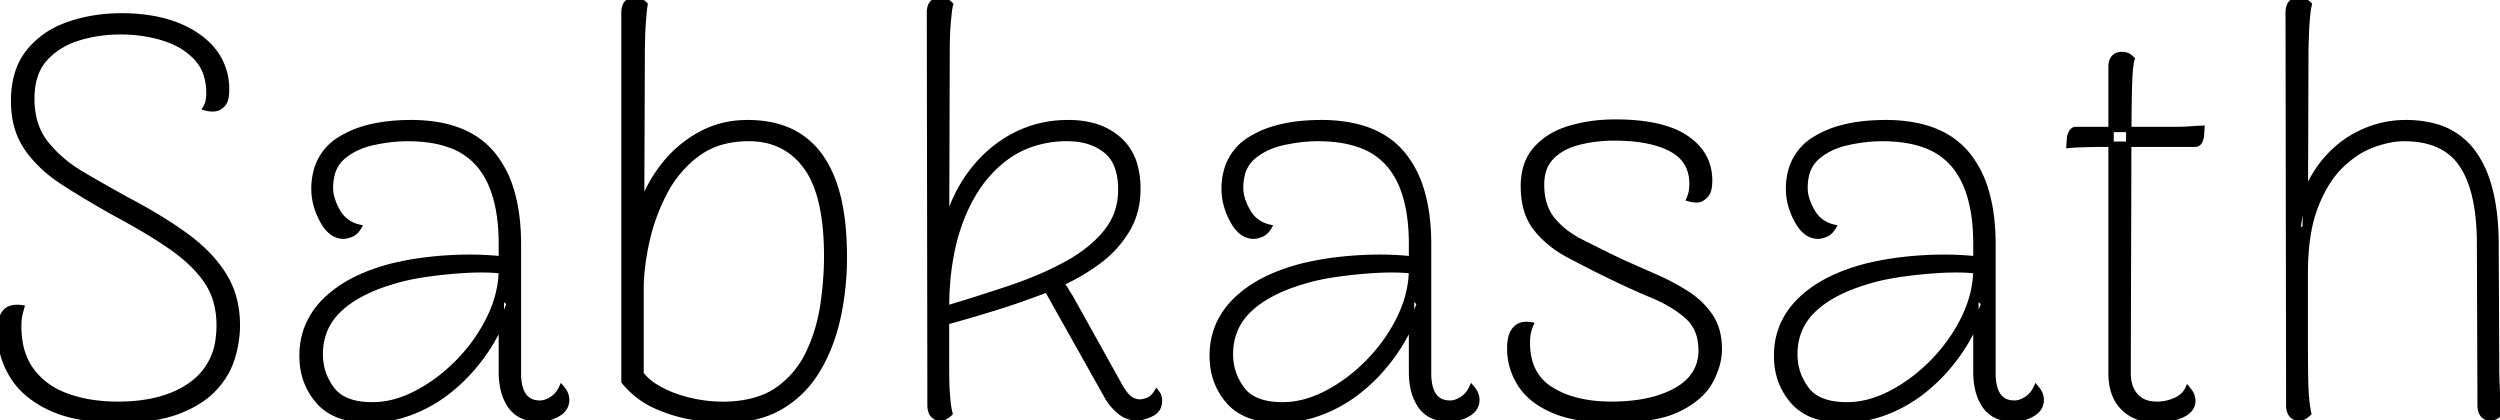 <svg width="440.3" height="74.001" viewBox="0 0 440.3 74.001" xmlns="http://www.w3.org/2000/svg"><g id="svgGroup" stroke-linecap="round" fill-rule="evenodd" font-size="9pt" stroke="#000" stroke-width="0.25mm" fill="#000" style="stroke:#000;stroke-width:0.25mm;fill:#000"><path d="M 8.9 71.85 A 18.97 18.97 0 0 0 11.808 72.915 Q 15.673 74 21 74 A 45.085 45.085 0 0 0 23.837 73.914 Q 28.252 73.636 31.35 72.45 A 24.587 24.587 0 0 0 32.094 72.152 Q 35.616 70.67 37.7 68.45 A 15.922 15.922 0 0 0 38.385 67.672 A 13.37 13.37 0 0 0 40.9 63.05 A 22.294 22.294 0 0 0 41.262 61.721 A 19.001 19.001 0 0 0 41.8 57.3 Q 41.8 52.2 39.4 48.4 Q 37 44.6 32.65 41.45 Q 28.3 38.3 22.2 35.1 Q 18.4 33 14.55 30.75 A 26.469 26.469 0 0 1 12.928 29.723 A 22.402 22.402 0 0 1 8.15 25.35 A 11.046 11.046 0 0 1 6.021 21.028 A 14.881 14.881 0 0 1 5.6 17.4 Q 5.6 12.9 7.9 10.35 A 12.168 12.168 0 0 1 9.844 8.61 A 13.483 13.483 0 0 1 13.75 6.7 Q 17.3 5.6 21.2 5.6 Q 25.4 5.6 28.95 6.75 A 15.605 15.605 0 0 1 31.225 7.682 A 11.91 11.91 0 0 1 34.65 10.25 A 7.899 7.899 0 0 1 36.479 13.678 A 10.929 10.929 0 0 1 36.8 16.4 A 7.434 7.434 0 0 1 36.794 16.704 A 8.513 8.513 0 0 1 36.7 17.65 A 3.424 3.424 0 0 1 36.509 18.355 A 4.682 4.682 0 0 1 36.2 19 A 6.51 6.51 0 0 0 36.332 19.034 Q 37.215 19.25 37.883 19.142 A 2.177 2.177 0 0 0 38.6 18.9 Q 39.4 18.4 39.65 17.7 A 2.786 2.786 0 0 0 39.661 17.668 Q 39.824 17.195 39.876 16.501 A 9.423 9.423 0 0 0 39.9 15.8 A 10.778 10.778 0 0 0 37.957 9.412 A 12.685 12.685 0 0 0 34.8 6.35 Q 31.533 4.076 26.952 3.259 A 31.637 31.637 0 0 0 21.4 2.8 Q 16.3 2.8 11.95 4.35 A 18.107 18.107 0 0 0 10.625 4.881 A 14.645 14.645 0 0 0 5 9.2 A 10.771 10.771 0 0 0 4.563 9.796 Q 2.4 12.966 2.4 17.8 Q 2.4 22.7 4.75 26.1 Q 7.1 29.5 11.2 32.15 Q 15.3 34.8 20.5 37.7 Q 24.125 39.638 27.047 41.458 A 72.904 72.904 0 0 1 30.3 43.6 A 33.5 33.5 0 0 1 30.793 43.952 Q 34.434 46.6 36.45 49.6 A 12.199 12.199 0 0 1 38.159 53.489 A 15.732 15.732 0 0 1 38.6 57.3 A 17.172 17.172 0 0 1 38.43 59.768 A 11.363 11.363 0 0 1 33.75 67.7 A 15.9 15.9 0 0 1 31.166 69.211 Q 26.907 71.2 20.8 71.2 A 31.042 31.042 0 0 1 16.558 70.923 A 23.07 23.07 0 0 1 11.75 69.75 A 15.865 15.865 0 0 1 10.329 69.15 A 12.638 12.638 0 0 1 5.55 65.25 Q 4.179 63.391 3.643 60.92 A 16.138 16.138 0 0 1 3.3 57.5 Q 3.3 56.675 3.371 56.086 A 5.435 5.435 0 0 1 3.45 55.6 Q 3.6 54.9 3.8 54.2 A 6.455 6.455 0 0 0 3.433 54.158 Q 2.286 54.061 1.55 54.45 A 2.307 2.307 0 0 0 0.715 55.199 A 3.006 3.006 0 0 0 0.35 55.95 A 5.606 5.606 0 0 0 0.192 56.534 Q 0 57.416 0 58.6 Q 0 62.6 2.15 66.15 A 13.248 13.248 0 0 0 5.511 69.83 A 18.516 18.516 0 0 0 8.9 71.85 Z M 403.1 71.4 L 403 2.2 Q 403 1.1 403.5 0.55 A 1.634 1.634 0 0 1 404.401 0.049 A 2.438 2.438 0 0 1 404.9 0 A 3.201 3.201 0 0 1 405.308 0.024 Q 405.523 0.052 405.7 0.111 A 1.397 1.397 0 0 1 406 0.25 A 4.137 4.137 0 0 1 406.498 0.613 A 3.541 3.541 0 0 1 406.7 0.8 A 7.872 7.872 0 0 0 406.592 1.317 Q 406.5 1.831 406.42 2.552 A 36.285 36.285 0 0 0 406.35 3.25 Q 406.212 4.77 406.116 8.197 A 263.844 263.844 0 0 0 406.1 8.8 L 406 40.1 L 404.7 40.9 A 24.938 24.938 0 0 1 405.639 35.475 A 19.526 19.526 0 0 1 407.85 30.55 A 19.722 19.722 0 0 1 412.084 25.724 A 18.078 18.078 0 0 1 414.8 23.9 Q 419 21.6 423.7 21.6 A 19.276 19.276 0 0 1 428.4 22.137 A 12.309 12.309 0 0 1 435.75 27.1 A 18.388 18.388 0 0 1 438.17 32.16 Q 438.93 34.573 439.286 37.509 A 46.569 46.569 0 0 1 439.6 43.1 L 439.7 64.1 A 103.858 103.858 0 0 0 439.721 66.245 Q 439.745 67.413 439.797 68.443 A 56.003 56.003 0 0 0 439.85 69.35 Q 439.974 71.205 440.199 72.346 A 9.363 9.363 0 0 0 440.3 72.8 A 3.756 3.756 0 0 1 439.817 73.205 A 4.432 4.432 0 0 1 439.6 73.35 A 1.459 1.459 0 0 1 439.217 73.514 Q 438.91 73.6 438.5 73.6 A 1.706 1.706 0 0 1 437.928 73.508 A 1.434 1.434 0 0 1 437.25 73 A 2.114 2.114 0 0 1 436.906 72.275 Q 436.826 71.982 436.807 71.636 A 4.134 4.134 0 0 1 436.8 71.4 L 436.7 43 A 44.982 44.982 0 0 0 436.455 38.137 Q 435.828 32.392 433.6 29.05 Q 430.562 24.493 423.683 24.402 A 21.319 21.319 0 0 0 423.4 24.4 Q 421.069 24.4 418.302 25.357 A 23.098 23.098 0 0 0 417.9 25.5 A 14.605 14.605 0 0 0 414.311 27.448 A 19.149 19.149 0 0 0 412.2 29.25 Q 409.762 31.643 408.099 35.624 A 29.32 29.32 0 0 0 407.75 36.5 A 23.984 23.984 0 0 0 406.617 40.634 Q 406.231 42.702 406.087 45.102 A 49.884 49.884 0 0 0 406 48.1 L 406 59.55 Q 406 62.957 406.029 65.28 A 200.661 200.661 0 0 0 406.05 66.6 Q 406.088 68.591 406.185 69.849 A 21.003 21.003 0 0 0 406.25 70.55 Q 406.359 71.529 406.494 72.271 A 13.979 13.979 0 0 0 406.6 72.8 A 3.756 3.756 0 0 1 406.117 73.205 A 4.432 4.432 0 0 1 405.9 73.35 A 1.459 1.459 0 0 1 405.517 73.514 Q 405.21 73.6 404.8 73.6 A 1.706 1.706 0 0 1 404.228 73.508 A 1.434 1.434 0 0 1 403.55 73 Q 403.154 72.472 403.107 71.635 A 4.137 4.137 0 0 1 403.1 71.4 Z M 88.3 65.5 L 88.3 52.2 L 89.7 53.4 A 37.993 37.993 0 0 1 86.394 60.456 A 31.729 31.729 0 0 1 83.45 64.55 A 30.525 30.525 0 0 1 78.737 69.069 A 25.208 25.208 0 0 1 74.7 71.6 Q 69.9 74 65 74 A 17.289 17.289 0 0 1 61.632 73.694 Q 58.116 72.995 56.1 70.7 A 11.59 11.59 0 0 1 53.237 63.668 A 15.092 15.092 0 0 1 53.2 62.6 Q 53.2 59 54.9 56 A 14.151 14.151 0 0 1 57.382 52.831 A 19.444 19.444 0 0 1 60.1 50.65 Q 63.6 48.3 68.9 46.9 A 50.65 50.65 0 0 1 74.713 45.818 A 62.499 62.499 0 0 1 78.5 45.45 A 62.267 62.267 0 0 1 82.681 45.306 Q 85.594 45.306 88.3 45.6 L 88.3 43 Q 88.3 37.174 86.769 33.173 A 14.305 14.305 0 0 0 84.4 29.05 A 11.928 11.928 0 0 0 79.102 25.491 Q 76.014 24.4 71.8 24.4 A 26.933 26.933 0 0 0 67.719 24.723 A 32.479 32.479 0 0 0 65.7 25.1 Q 62.5 25.8 60.35 27.65 A 5.926 5.926 0 0 0 58.478 30.739 Q 58.222 31.723 58.202 32.899 A 11.812 11.812 0 0 0 58.2 33.1 A 6.723 6.723 0 0 0 58.493 35.011 Q 58.727 35.802 59.149 36.638 A 12.759 12.759 0 0 0 59.45 37.2 A 5.622 5.622 0 0 0 62.968 39.94 A 6.996 6.996 0 0 0 63.2 40 Q 62.756 40.741 62.202 41.097 A 2.109 2.109 0 0 1 61.8 41.3 A 6.718 6.718 0 0 1 61.34 41.455 Q 60.9 41.585 60.575 41.598 A 1.78 1.78 0 0 1 60.5 41.6 Q 58.6 41.6 57.223 39.55 A 8.868 8.868 0 0 1 56.8 38.85 A 12.508 12.508 0 0 1 55.598 35.784 A 10.589 10.589 0 0 1 55.3 33.3 A 11.817 11.817 0 0 1 55.85 29.598 A 9.323 9.323 0 0 1 59.95 24.5 A 17.325 17.325 0 0 1 64.622 22.518 Q 66.741 21.944 69.25 21.729 A 36.915 36.915 0 0 1 72.4 21.6 A 27.175 27.175 0 0 1 77.71 22.085 Q 83.466 23.233 86.7 27.1 A 17.831 17.831 0 0 1 89.924 33.091 Q 90.779 35.713 91.103 38.9 A 40.613 40.613 0 0 1 91.3 43 L 91.3 65.7 A 10.885 10.885 0 0 0 91.451 67.601 Q 92.057 71 95.1 71 A 3.248 3.248 0 0 0 96.158 70.814 Q 96.572 70.672 97.001 70.421 A 6.037 6.037 0 0 0 97.2 70.3 A 4.453 4.453 0 0 0 98.7 68.692 A 5.514 5.514 0 0 0 98.9 68.3 A 6.064 6.064 0 0 1 99.221 68.718 Q 99.362 68.922 99.464 69.112 A 2.822 2.822 0 0 1 99.6 69.4 Q 99.8 69.9 99.8 70.4 A 2.636 2.636 0 0 1 98.817 72.505 A 3.95 3.95 0 0 1 98.25 72.9 A 6.484 6.484 0 0 1 95.737 73.757 A 6.275 6.275 0 0 1 95 73.8 A 8.386 8.386 0 0 1 93.044 73.587 A 5.14 5.14 0 0 1 89.9 71.5 A 8.42 8.42 0 0 1 88.675 68.756 Q 88.3 67.292 88.3 65.5 Z M 248.6 65.5 L 248.6 52.2 L 250 53.4 A 37.993 37.993 0 0 1 246.694 60.456 A 31.729 31.729 0 0 1 243.75 64.55 A 30.525 30.525 0 0 1 239.037 69.069 A 25.208 25.208 0 0 1 235 71.6 Q 230.2 74 225.3 74 A 17.289 17.289 0 0 1 221.932 73.694 Q 218.416 72.995 216.4 70.7 A 11.59 11.59 0 0 1 213.537 63.668 A 15.092 15.092 0 0 1 213.5 62.6 Q 213.5 59 215.2 56 A 14.151 14.151 0 0 1 217.682 52.831 A 19.444 19.444 0 0 1 220.4 50.65 Q 223.9 48.3 229.2 46.9 A 50.65 50.65 0 0 1 235.013 45.818 A 62.499 62.499 0 0 1 238.8 45.45 A 62.267 62.267 0 0 1 242.981 45.306 Q 245.894 45.306 248.6 45.6 L 248.6 43 Q 248.6 37.174 247.069 33.173 A 14.305 14.305 0 0 0 244.7 29.05 A 11.928 11.928 0 0 0 239.402 25.491 Q 236.314 24.4 232.1 24.4 A 26.933 26.933 0 0 0 228.019 24.723 A 32.479 32.479 0 0 0 226 25.1 Q 222.8 25.8 220.65 27.65 A 5.926 5.926 0 0 0 218.778 30.739 Q 218.522 31.723 218.502 32.899 A 11.812 11.812 0 0 0 218.5 33.1 A 6.723 6.723 0 0 0 218.793 35.011 Q 219.027 35.802 219.449 36.638 A 12.759 12.759 0 0 0 219.75 37.2 A 5.622 5.622 0 0 0 223.268 39.94 A 6.996 6.996 0 0 0 223.5 40 Q 223.056 40.741 222.502 41.097 A 2.109 2.109 0 0 1 222.1 41.3 A 6.718 6.718 0 0 1 221.64 41.455 Q 221.2 41.585 220.875 41.598 A 1.78 1.78 0 0 1 220.8 41.6 Q 218.9 41.6 217.523 39.55 A 8.868 8.868 0 0 1 217.1 38.85 A 12.508 12.508 0 0 1 215.898 35.784 A 10.589 10.589 0 0 1 215.6 33.3 A 11.817 11.817 0 0 1 216.15 29.598 A 9.323 9.323 0 0 1 220.25 24.5 A 17.325 17.325 0 0 1 224.922 22.518 Q 227.041 21.944 229.55 21.729 A 36.915 36.915 0 0 1 232.7 21.6 A 27.175 27.175 0 0 1 238.01 22.085 Q 243.766 23.233 247 27.1 A 17.831 17.831 0 0 1 250.224 33.091 Q 251.079 35.713 251.403 38.9 A 40.613 40.613 0 0 1 251.6 43 L 251.6 65.7 A 10.885 10.885 0 0 0 251.751 67.601 Q 252.357 71 255.4 71 A 3.248 3.248 0 0 0 256.458 70.814 Q 256.872 70.672 257.301 70.421 A 6.037 6.037 0 0 0 257.5 70.3 A 4.453 4.453 0 0 0 259 68.692 A 5.514 5.514 0 0 0 259.2 68.3 A 6.064 6.064 0 0 1 259.521 68.718 Q 259.662 68.922 259.764 69.112 A 2.822 2.822 0 0 1 259.9 69.4 Q 260.1 69.9 260.1 70.4 A 2.636 2.636 0 0 1 259.117 72.505 A 3.95 3.95 0 0 1 258.55 72.9 A 6.484 6.484 0 0 1 256.037 73.757 A 6.275 6.275 0 0 1 255.3 73.8 A 8.386 8.386 0 0 1 253.344 73.587 A 5.14 5.14 0 0 1 250.2 71.5 A 8.42 8.42 0 0 1 248.975 68.756 Q 248.6 67.292 248.6 65.5 Z M 348 65.5 L 348 52.2 L 349.4 53.4 A 37.993 37.993 0 0 1 346.094 60.456 A 31.729 31.729 0 0 1 343.15 64.55 A 30.525 30.525 0 0 1 338.437 69.069 A 25.208 25.208 0 0 1 334.4 71.6 Q 329.6 74 324.7 74 A 17.289 17.289 0 0 1 321.332 73.694 Q 317.816 72.995 315.8 70.7 A 11.59 11.59 0 0 1 312.937 63.668 A 15.092 15.092 0 0 1 312.9 62.6 Q 312.9 59 314.6 56 A 14.151 14.151 0 0 1 317.082 52.831 A 19.444 19.444 0 0 1 319.8 50.65 Q 323.3 48.3 328.6 46.9 A 50.65 50.65 0 0 1 334.413 45.818 A 62.499 62.499 0 0 1 338.2 45.45 A 62.267 62.267 0 0 1 342.381 45.306 Q 345.294 45.306 348 45.6 L 348 43 Q 348 37.174 346.469 33.173 A 14.305 14.305 0 0 0 344.1 29.05 A 11.928 11.928 0 0 0 338.802 25.491 Q 335.714 24.4 331.5 24.4 A 26.933 26.933 0 0 0 327.419 24.723 A 32.479 32.479 0 0 0 325.4 25.1 Q 322.2 25.8 320.05 27.65 A 5.926 5.926 0 0 0 318.178 30.739 Q 317.922 31.723 317.902 32.899 A 11.812 11.812 0 0 0 317.9 33.1 A 6.723 6.723 0 0 0 318.193 35.011 Q 318.427 35.802 318.849 36.638 A 12.759 12.759 0 0 0 319.15 37.2 A 5.622 5.622 0 0 0 322.668 39.94 A 6.996 6.996 0 0 0 322.9 40 Q 322.456 40.741 321.902 41.097 A 2.109 2.109 0 0 1 321.5 41.3 A 6.718 6.718 0 0 1 321.04 41.455 Q 320.6 41.585 320.275 41.598 A 1.78 1.78 0 0 1 320.2 41.6 Q 318.3 41.6 316.923 39.55 A 8.868 8.868 0 0 1 316.5 38.85 A 12.508 12.508 0 0 1 315.298 35.784 A 10.589 10.589 0 0 1 315 33.3 A 11.817 11.817 0 0 1 315.55 29.598 A 9.323 9.323 0 0 1 319.65 24.5 A 17.325 17.325 0 0 1 324.322 22.518 Q 326.441 21.944 328.95 21.729 A 36.915 36.915 0 0 1 332.1 21.6 A 27.175 27.175 0 0 1 337.41 22.085 Q 343.166 23.233 346.4 27.1 A 17.831 17.831 0 0 1 349.624 33.091 Q 350.479 35.713 350.803 38.9 A 40.613 40.613 0 0 1 351 43 L 351 65.7 A 10.885 10.885 0 0 0 351.151 67.601 Q 351.757 71 354.8 71 A 3.248 3.248 0 0 0 355.858 70.814 Q 356.272 70.672 356.701 70.421 A 6.037 6.037 0 0 0 356.9 70.3 A 4.453 4.453 0 0 0 358.4 68.692 A 5.514 5.514 0 0 0 358.6 68.3 A 6.064 6.064 0 0 1 358.921 68.718 Q 359.062 68.922 359.164 69.112 A 2.822 2.822 0 0 1 359.3 69.4 Q 359.5 69.9 359.5 70.4 A 2.636 2.636 0 0 1 358.517 72.505 A 3.95 3.95 0 0 1 357.95 72.9 A 6.484 6.484 0 0 1 355.437 73.757 A 6.275 6.275 0 0 1 354.7 73.8 A 8.386 8.386 0 0 1 352.744 73.587 A 5.14 5.14 0 0 1 349.6 71.5 A 8.42 8.42 0 0 1 348.375 68.756 Q 348 67.292 348 65.5 Z M 163.8 71.4 L 163.7 2.2 Q 163.7 1.1 164.2 0.55 A 1.634 1.634 0 0 1 165.101 0.049 A 2.438 2.438 0 0 1 165.6 0 A 3.201 3.201 0 0 1 166.008 0.024 Q 166.223 0.052 166.4 0.111 A 1.397 1.397 0 0 1 166.7 0.25 A 4.137 4.137 0 0 1 167.198 0.613 A 3.541 3.541 0 0 1 167.4 0.8 A 2.107 2.107 0 0 0 167.35 0.98 Q 167.275 1.298 167.2 1.9 Q 167.1 2.7 167 3.8 Q 166.9 4.9 166.85 6.2 Q 166.8 7.5 166.8 8.8 L 166.7 41.6 L 166.2 41.3 A 30.407 30.407 0 0 1 168.378 34.823 A 25.684 25.684 0 0 1 170.6 31 Q 173.7 26.6 178.2 24.1 A 20.069 20.069 0 0 1 187.474 21.611 A 23.774 23.774 0 0 1 188.2 21.6 A 16.665 16.665 0 0 1 192.004 22.011 A 11.442 11.442 0 0 1 197.05 24.55 A 9.407 9.407 0 0 1 199.889 29.204 Q 200.32 30.748 200.388 32.603 A 19.203 19.203 0 0 1 200.4 33.3 Q 200.4 37.4 198.45 40.6 Q 196.5 43.8 193.45 46.05 Q 190.4 48.3 186.9 49.9 A 9.395 9.395 0 0 1 187.492 50.688 A 7.886 7.886 0 0 1 187.75 51.1 Q 188.1 51.7 188.5 52.3 L 197.3 68.1 A 11.397 11.397 0 0 0 197.825 68.938 Q 198.094 69.326 198.363 69.629 A 4.615 4.615 0 0 0 198.9 70.15 Q 199.7 70.8 200.8 70.8 A 2.297 2.297 0 0 0 201.147 70.771 Q 201.507 70.715 201.989 70.555 A 9.105 9.105 0 0 0 202.15 70.5 Q 203 70.2 203.7 69.1 Q 204 69.5 204.1 69.85 A 2.634 2.634 0 0 1 204.195 70.427 A 3.075 3.075 0 0 1 204.2 70.6 A 2.733 2.733 0 0 1 204.025 71.604 Q 203.752 72.299 203.057 72.732 A 3.28 3.28 0 0 1 202.75 72.9 A 8.867 8.867 0 0 1 201.795 73.299 Q 201.304 73.468 200.861 73.542 A 4.002 4.002 0 0 1 200.2 73.6 A 4.576 4.576 0 0 1 197.368 72.617 A 5.896 5.896 0 0 1 197.1 72.4 A 9.675 9.675 0 0 1 195.398 70.52 A 8.704 8.704 0 0 1 194.9 69.7 L 184.4 51 Q 179.8 52.8 175.1 54.25 Q 171.061 55.496 167.76 56.41 A 179.615 179.615 0 0 1 166.7 56.7 L 166.7 64.5 A 139.416 139.416 0 0 0 166.706 65.863 Q 166.725 67.775 166.8 68.9 Q 166.882 70.136 166.965 70.897 A 18.617 18.617 0 0 0 167 71.2 Q 167.1 72 167.3 72.8 A 3.756 3.756 0 0 1 166.817 73.205 A 4.432 4.432 0 0 1 166.6 73.35 A 1.459 1.459 0 0 1 166.217 73.514 Q 165.91 73.6 165.5 73.6 A 1.706 1.706 0 0 1 164.928 73.508 A 1.434 1.434 0 0 1 164.25 73 Q 163.854 72.472 163.807 71.635 A 4.137 4.137 0 0 1 163.8 71.4 Z M 279.959 73.803 A 40.657 40.657 0 0 0 284.1 74 Q 291.7 74 295.7 72 A 19.113 19.113 0 0 0 296.925 71.332 Q 298.204 70.572 299.174 69.698 A 9.587 9.587 0 0 0 301.25 67.1 A 14.417 14.417 0 0 0 302.268 64.733 A 10.501 10.501 0 0 0 302.8 61.5 A 12.699 12.699 0 0 0 302.546 58.894 A 8.963 8.963 0 0 0 301.2 55.65 A 13.305 13.305 0 0 0 300.162 54.316 A 14.733 14.733 0 0 0 297 51.65 A 37.662 37.662 0 0 0 295.584 50.795 A 43.253 43.253 0 0 0 291.3 48.65 Q 288.2 47.3 285.1 45.9 Q 281.6 44.2 278.45 42.6 A 18.051 18.051 0 0 1 276.347 41.353 A 14.008 14.008 0 0 1 273.4 38.65 Q 272.209 37.177 271.764 35.133 A 12.387 12.387 0 0 1 271.5 32.5 A 8.813 8.813 0 0 1 271.685 30.647 A 5.979 5.979 0 0 1 273.3 27.6 Q 275.1 25.8 278.05 25.05 Q 281 24.3 284.3 24.3 Q 288.3 24.3 291.226 25.062 A 14.214 14.214 0 0 1 294.35 26.25 Q 296.717 27.515 297.549 29.725 A 7.544 7.544 0 0 1 298 32.4 A 7.434 7.434 0 0 1 297.994 32.704 A 8.513 8.513 0 0 1 297.9 33.65 A 4.955 4.955 0 0 1 297.774 34.228 A 6.176 6.176 0 0 1 297.5 35 A 5.591 5.591 0 0 0 298.114 35.14 A 4.166 4.166 0 0 0 298.8 35.2 A 2.039 2.039 0 0 0 299.189 35.165 A 1.47 1.47 0 0 0 299.8 34.9 A 3.017 3.017 0 0 0 300.249 34.561 A 2.158 2.158 0 0 0 300.85 33.65 Q 301.006 33.181 301.065 32.576 A 8.071 8.071 0 0 0 301.1 31.8 Q 301.1 27.1 296.95 24.3 A 11.164 11.164 0 0 0 296.458 23.987 Q 293.556 22.242 288.841 21.722 A 39.672 39.672 0 0 0 284.5 21.5 A 31.848 31.848 0 0 0 282.258 21.578 A 26.761 26.761 0 0 0 276.5 22.6 Q 272.8 23.7 270.55 26.2 A 8.468 8.468 0 0 0 268.616 29.95 A 12.146 12.146 0 0 0 268.3 32.8 Q 268.3 34.831 268.729 36.51 A 9.82 9.82 0 0 0 270.5 40.2 A 16.394 16.394 0 0 0 272.243 42.09 A 18.693 18.693 0 0 0 276.15 44.85 A 190.158 190.158 0 0 0 278.126 45.895 A 222.097 222.097 0 0 0 283.5 48.6 Q 287.4 50.5 291.1 52.05 Q 292.892 52.801 294.379 53.692 A 18.356 18.356 0 0 1 297.2 55.75 A 6.913 6.913 0 0 1 299.29 59.182 A 9.676 9.676 0 0 1 299.6 61.7 A 7.334 7.334 0 0 1 297.591 66.935 A 9.842 9.842 0 0 1 295.2 68.75 A 16.248 16.248 0 0 1 292.936 69.786 Q 290.924 70.531 288.496 70.884 A 32.741 32.741 0 0 1 283.8 71.2 Q 277.3 71.2 273.15 68.6 A 8.343 8.343 0 0 1 269.436 63.716 A 11.85 11.85 0 0 1 269 60.4 A 13.476 13.476 0 0 1 269.015 59.736 Q 269.031 59.425 269.062 59.155 A 5.781 5.781 0 0 1 269.15 58.6 A 7.033 7.033 0 0 1 269.179 58.469 A 7.652 7.652 0 0 1 269.6 57.2 A 5.577 5.577 0 0 0 269.259 57.158 Q 268.672 57.104 268.199 57.198 A 2.343 2.343 0 0 0 267.5 57.45 A 2.588 2.588 0 0 0 266.763 58.069 A 3.144 3.144 0 0 0 266.3 58.85 Q 265.9 59.8 265.9 61.4 Q 265.9 64.7 267.7 67.6 Q 268.811 69.39 270.76 70.742 A 16.159 16.159 0 0 0 273.5 72.25 A 17.377 17.377 0 0 0 276.242 73.17 Q 277.939 73.595 279.959 73.803 Z M 109.9 67.2 L 109.9 2.2 Q 109.9 1.1 110.4 0.55 A 1.634 1.634 0 0 1 111.301 0.049 A 2.438 2.438 0 0 1 111.8 0 A 3.201 3.201 0 0 1 112.208 0.024 Q 112.423 0.052 112.6 0.111 A 1.397 1.397 0 0 1 112.9 0.25 A 4.137 4.137 0 0 1 113.398 0.613 A 3.541 3.541 0 0 1 113.6 0.8 A 5.462 5.462 0 0 0 113.554 1.076 Q 113.488 1.532 113.403 2.418 A 85.61 85.61 0 0 0 113.35 3 A 58.208 58.208 0 0 0 113.15 6.486 A 60.59 60.59 0 0 0 113.15 6.5 Q 113.112 7.878 113.103 8.787 A 52.24 52.24 0 0 0 113.1 9.3 L 113 36.3 Q 114.3 32.4 116.95 29.05 Q 119.6 25.7 123.35 23.65 A 16.898 16.898 0 0 1 130.827 21.619 A 20.117 20.117 0 0 1 131.7 21.6 Q 137.3 21.6 141.05 24.15 A 13.912 13.912 0 0 1 144.993 28.307 A 19.658 19.658 0 0 1 146.75 31.9 A 26.709 26.709 0 0 1 147.938 36.222 Q 148.367 38.446 148.554 41.04 A 59.209 59.209 0 0 1 148.7 45.3 A 49.524 49.524 0 0 1 147.723 55.243 A 45.829 45.829 0 0 1 147.55 56.05 Q 146.4 61.2 143.95 65.25 Q 141.5 69.3 137.5 71.65 Q 133.5 74 127.8 74 A 26.794 26.794 0 0 1 125.934 73.93 Q 124.942 73.86 123.811 73.722 A 57.122 57.122 0 0 1 122.2 73.5 Q 118.9 73 115.6 71.55 Q 112.3 70.1 109.9 67.2 Z M 371.8 65.7 L 371.8 11.8 Q 371.8 10.7 372.3 10.15 A 1.634 1.634 0 0 1 373.201 9.649 A 2.438 2.438 0 0 1 373.7 9.6 A 3.201 3.201 0 0 1 374.108 9.624 Q 374.323 9.652 374.5 9.711 A 1.397 1.397 0 0 1 374.8 9.85 A 4.137 4.137 0 0 1 375.298 10.213 A 3.541 3.541 0 0 1 375.5 10.4 A 3.951 3.951 0 0 0 375.345 11.027 Q 375.079 12.502 375 16.25 A 326.642 326.642 0 0 0 374.956 18.891 Q 374.918 21.888 374.906 26.015 A 1364.49 1364.49 0 0 0 374.9 30 L 374.8 65.7 A 7.819 7.819 0 0 0 374.968 67.368 Q 375.218 68.514 375.841 69.374 A 4.792 4.792 0 0 0 376.1 69.7 A 4.182 4.182 0 0 0 378.315 71.021 Q 378.991 71.189 379.793 71.199 A 8.203 8.203 0 0 0 379.9 71.2 Q 381.6 71.2 383.15 70.5 A 5.041 5.041 0 0 0 384.234 69.847 A 3.698 3.698 0 0 0 385.3 68.5 A 6.064 6.064 0 0 1 385.621 68.918 Q 385.762 69.122 385.864 69.312 A 2.822 2.822 0 0 1 386 69.6 Q 386.2 70.1 386.2 70.6 Q 386.2 72.2 384.25 73.1 A 9.705 9.705 0 0 1 381.454 73.894 A 12.459 12.459 0 0 1 379.8 74 A 9.792 9.792 0 0 1 377.225 73.679 A 7.255 7.255 0 0 1 374 71.85 Q 371.968 69.865 371.813 66.302 A 13.797 13.797 0 0 1 371.8 65.7 Z M 112.9 50.8 L 112.9 65.8 A 6.343 6.343 0 0 0 113.895 66.941 Q 114.425 67.429 115.12 67.893 A 14.938 14.938 0 0 0 116.3 68.6 A 19.104 19.104 0 0 0 119.237 69.873 A 24.668 24.668 0 0 0 121.85 70.6 Q 125 71.3 128.1 71.2 A 21.668 21.668 0 0 0 131.923 70.743 Q 134.108 70.269 135.849 69.32 A 11.997 11.997 0 0 0 137.15 68.5 Q 140.6 66 142.45 62.05 Q 144.3 58.1 144.95 53.65 A 62.217 62.217 0 0 0 145.523 48.003 A 52.205 52.205 0 0 0 145.6 45.2 Q 145.6 34.3 141.95 29.35 Q 138.3 24.4 131.9 24.4 A 18.154 18.154 0 0 0 127.737 24.854 A 13.205 13.205 0 0 0 122.75 27.15 Q 119.1 29.9 116.95 34.1 Q 114.8 38.3 113.85 42.8 A 49.475 49.475 0 0 0 113.209 46.483 Q 112.9 48.804 112.9 50.8 Z M 166.7 54.3 Q 172.4 52.6 177.9 50.75 Q 183.4 48.9 187.8 46.5 A 27.29 27.29 0 0 0 191.53 44.074 A 20.189 20.189 0 0 0 194.8 40.9 Q 197.4 37.7 197.4 33.4 Q 197.4 28.6 194.75 26.5 Q 192.1 24.4 188 24.4 A 19.41 19.41 0 0 0 181.774 25.367 A 16.922 16.922 0 0 0 176.65 28.15 A 21.847 21.847 0 0 0 171.446 34.165 A 29.217 29.217 0 0 0 169.3 38.6 Q 166.784 45.085 166.703 53.723 A 61.545 61.545 0 0 0 166.7 54.3 Z M 65.6 71.3 A 15.419 15.419 0 0 0 70.652 70.417 A 20.088 20.088 0 0 0 73.35 69.25 Q 77.3 67.2 80.65 63.8 Q 84 60.4 86.1 56.2 Q 88.2 52 88.3 47.7 A 28.886 28.886 0 0 0 86.381 47.554 Q 84.775 47.484 82.924 47.558 A 53.468 53.468 0 0 0 82.05 47.6 Q 78.5 47.8 75.05 48.3 A 47.487 47.487 0 0 0 72.308 48.775 Q 70.986 49.047 69.843 49.375 A 25.607 25.607 0 0 0 69.1 49.6 Q 63 51.4 59.7 54.55 Q 56.4 57.7 56.4 62.4 Q 56.4 65.8 58.45 68.55 Q 60.084 70.741 63.654 71.187 A 15.755 15.755 0 0 0 65.6 71.3 Z M 225.9 71.3 A 15.419 15.419 0 0 0 230.952 70.417 A 20.088 20.088 0 0 0 233.65 69.25 Q 237.6 67.2 240.95 63.8 Q 244.3 60.4 246.4 56.2 Q 248.5 52 248.6 47.7 A 28.886 28.886 0 0 0 246.681 47.554 Q 245.075 47.484 243.224 47.558 A 53.468 53.468 0 0 0 242.35 47.6 Q 238.8 47.8 235.35 48.3 A 47.487 47.487 0 0 0 232.608 48.775 Q 231.286 49.047 230.143 49.375 A 25.607 25.607 0 0 0 229.4 49.6 Q 223.3 51.4 220 54.55 Q 216.7 57.7 216.7 62.4 Q 216.7 65.8 218.75 68.55 Q 220.384 70.741 223.954 71.187 A 15.755 15.755 0 0 0 225.9 71.3 Z M 325.3 71.3 A 15.419 15.419 0 0 0 330.352 70.417 A 20.088 20.088 0 0 0 333.05 69.25 Q 337 67.2 340.35 63.8 Q 343.7 60.4 345.8 56.2 Q 347.9 52 348 47.7 A 28.886 28.886 0 0 0 346.081 47.554 Q 344.475 47.484 342.624 47.558 A 53.468 53.468 0 0 0 341.75 47.6 Q 338.2 47.8 334.75 48.3 A 47.487 47.487 0 0 0 332.008 48.775 Q 330.686 49.047 329.543 49.375 A 25.607 25.607 0 0 0 328.8 49.6 Q 322.7 51.4 319.4 54.55 Q 316.1 57.7 316.1 62.4 Q 316.1 65.8 318.15 68.55 Q 319.784 70.741 323.354 71.187 A 15.755 15.755 0 0 0 325.3 71.3 Z M 364.4 25.6 L 364.5 24.2 A 2.713 2.713 0 0 1 364.626 23.713 A 1.987 1.987 0 0 1 364.9 23.2 A 1.236 1.236 0 0 1 365.097 22.989 A 0.769 0.769 0 0 1 365.6 22.8 L 382.6 22.8 L 383.7 22.8 Q 384.4 22.8 385.2 22.75 Q 386 22.7 386.7 22.65 Q 387.277 22.609 387.65 22.602 A 7.744 7.744 0 0 1 387.8 22.6 L 387.7 24 A 3.447 3.447 0 0 1 387.594 24.455 Q 387.518 24.7 387.408 24.901 A 1.978 1.978 0 0 1 387.35 25 Q 387.1 25.4 386.6 25.4 L 370.4 25.4 Q 369.634 25.4 368.283 25.429 A 266.904 266.904 0 0 0 367.4 25.45 Q 365.4 25.5 364.4 25.6 Z" vector-effect="non-scaling-stroke"/></g></svg>